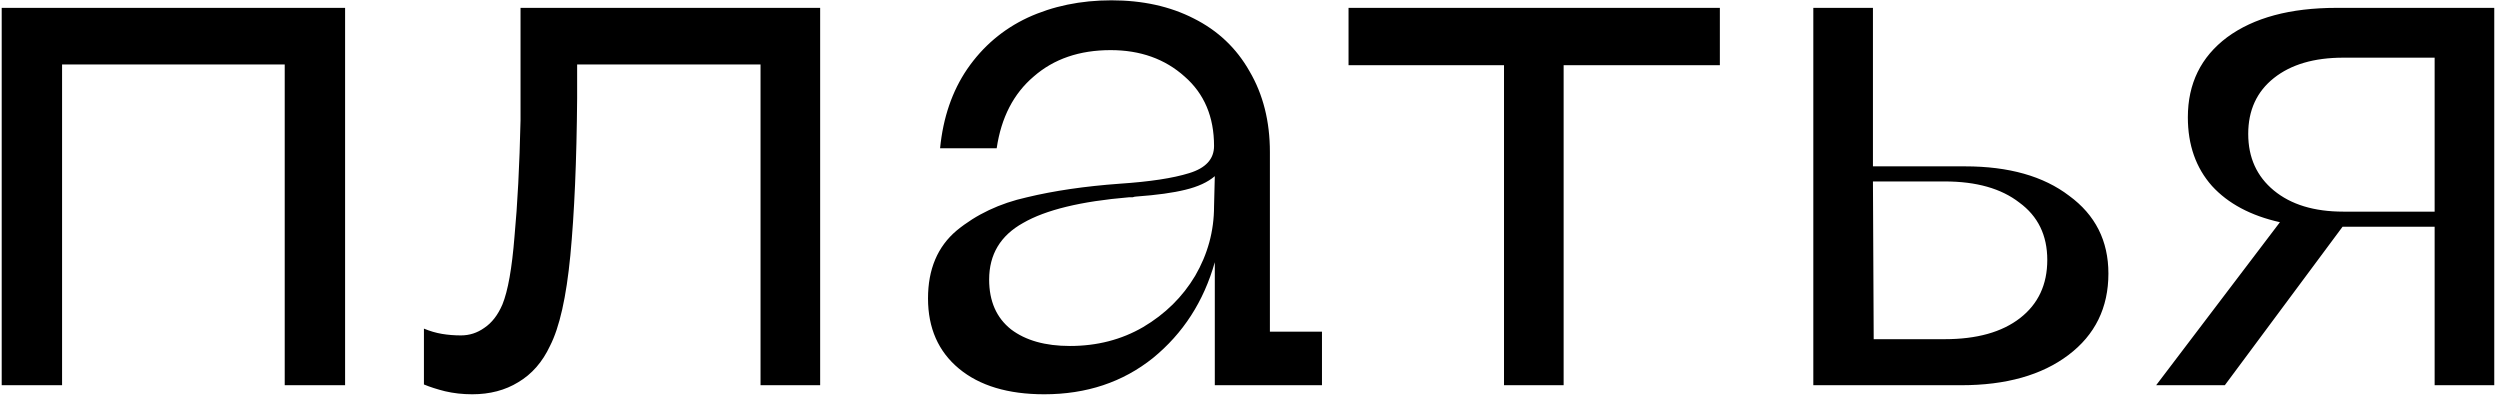 <?xml version="1.0" encoding="UTF-8"?> <svg xmlns="http://www.w3.org/2000/svg" width="318" height="51" viewBox="0 0 318 51" fill="none"><path d="M0.216 49V1H43.896V49H36.216V8.2H7.896V49H0.216ZM60.068 50.152C58.852 50.152 57.7 50.024 56.612 49.768C55.588 49.512 54.692 49.224 53.924 48.904V41.8C54.692 42.12 55.46 42.344 56.228 42.472C56.996 42.6 57.796 42.664 58.628 42.664C59.716 42.664 60.708 42.344 61.604 41.704C62.564 41.064 63.332 40.072 63.908 38.728C64.612 37 65.124 34.12 65.444 30.088C65.828 25.992 66.084 21.064 66.212 15.304C66.212 14.344 66.212 13.352 66.212 12.328C66.212 11.304 66.212 10.28 66.212 9.256V1H104.324V49H96.74V8.2H73.412V12.52C73.348 20.456 73.06 27.112 72.548 32.488C72.036 37.8 71.172 41.64 69.956 44.008C68.996 46.056 67.652 47.592 65.924 48.616C64.26 49.64 62.308 50.152 60.068 50.152ZM132.827 50.152C128.219 50.152 124.603 49.064 121.979 46.888C119.355 44.712 118.043 41.736 118.043 37.96C118.043 34.248 119.259 31.368 121.691 29.32C124.187 27.272 127.163 25.864 130.619 25.096C134.075 24.264 138.011 23.688 142.427 23.368C146.267 23.112 149.211 22.664 151.259 22.024C153.371 21.384 154.427 20.232 154.427 18.568C154.427 14.856 153.179 11.912 150.683 9.736C148.187 7.496 145.051 6.376 141.275 6.376C137.307 6.376 134.043 7.496 131.483 9.736C128.923 11.912 127.355 14.952 126.779 18.856H119.579C119.963 14.952 121.115 11.592 123.035 8.776C125.019 5.896 127.579 3.72 130.715 2.248C133.915 0.776 137.467 0.04 141.371 0.04C145.339 0.04 148.827 0.808 151.835 2.344C154.907 3.88 157.275 6.12 158.939 9.064C160.667 12.008 161.531 15.432 161.531 19.336V42.184H168.155V49H154.523V33.352C153.115 38.344 150.491 42.408 146.651 45.544C142.811 48.616 138.203 50.152 132.827 50.152ZM136.091 44.008C139.547 44.008 142.651 43.208 145.403 41.608C148.219 39.944 150.427 37.768 152.027 35.08C153.627 32.328 154.427 29.384 154.427 26.248L154.523 22.408C153.627 23.176 152.379 23.752 150.779 24.136C149.243 24.52 147.163 24.808 144.539 25C144.411 25 144.251 25.032 144.059 25.096C143.867 25.096 143.707 25.096 143.579 25.096C137.499 25.608 133.019 26.696 130.139 28.36C127.259 29.96 125.819 32.36 125.819 35.56C125.819 38.312 126.747 40.424 128.603 41.896C130.459 43.304 132.955 44.008 136.091 44.008ZM191.31 49V8.296H171.534V1H218.766V8.296H198.894V49H191.31ZM230.654 49V1H238.238V21.16H249.95C255.518 21.16 259.934 22.408 263.198 24.904C266.526 27.336 268.19 30.632 268.19 34.792C268.19 39.144 266.494 42.6 263.102 45.16C259.71 47.72 255.166 49 249.47 49H230.654ZM247.358 43.144C251.454 43.144 254.654 42.248 256.958 40.456C259.262 38.664 260.414 36.2 260.414 33.064C260.414 29.928 259.23 27.496 256.862 25.768C254.558 23.976 251.39 23.08 247.358 23.08H238.238L238.334 43.144H247.358ZM290.006 28.264C286.294 27.432 283.414 25.896 281.366 23.656C279.318 21.352 278.294 18.44 278.294 14.92C278.294 10.632 279.958 7.24 283.286 4.744C286.678 2.248 291.318 1 297.206 1H317.27V49H309.686V28.84H299.414C299.158 28.84 298.902 28.84 298.646 28.84C298.39 28.84 298.166 28.84 297.974 28.84L282.998 49H274.262L290.006 28.264ZM298.07 26.92H309.686V7.336H298.07C294.358 7.336 291.414 8.2 289.238 9.928C287.062 11.656 285.974 14.024 285.974 17.032C285.974 20.04 287.062 22.44 289.238 24.232C291.414 26.024 294.358 26.92 298.07 26.92Z" fill="black"></path></svg> 